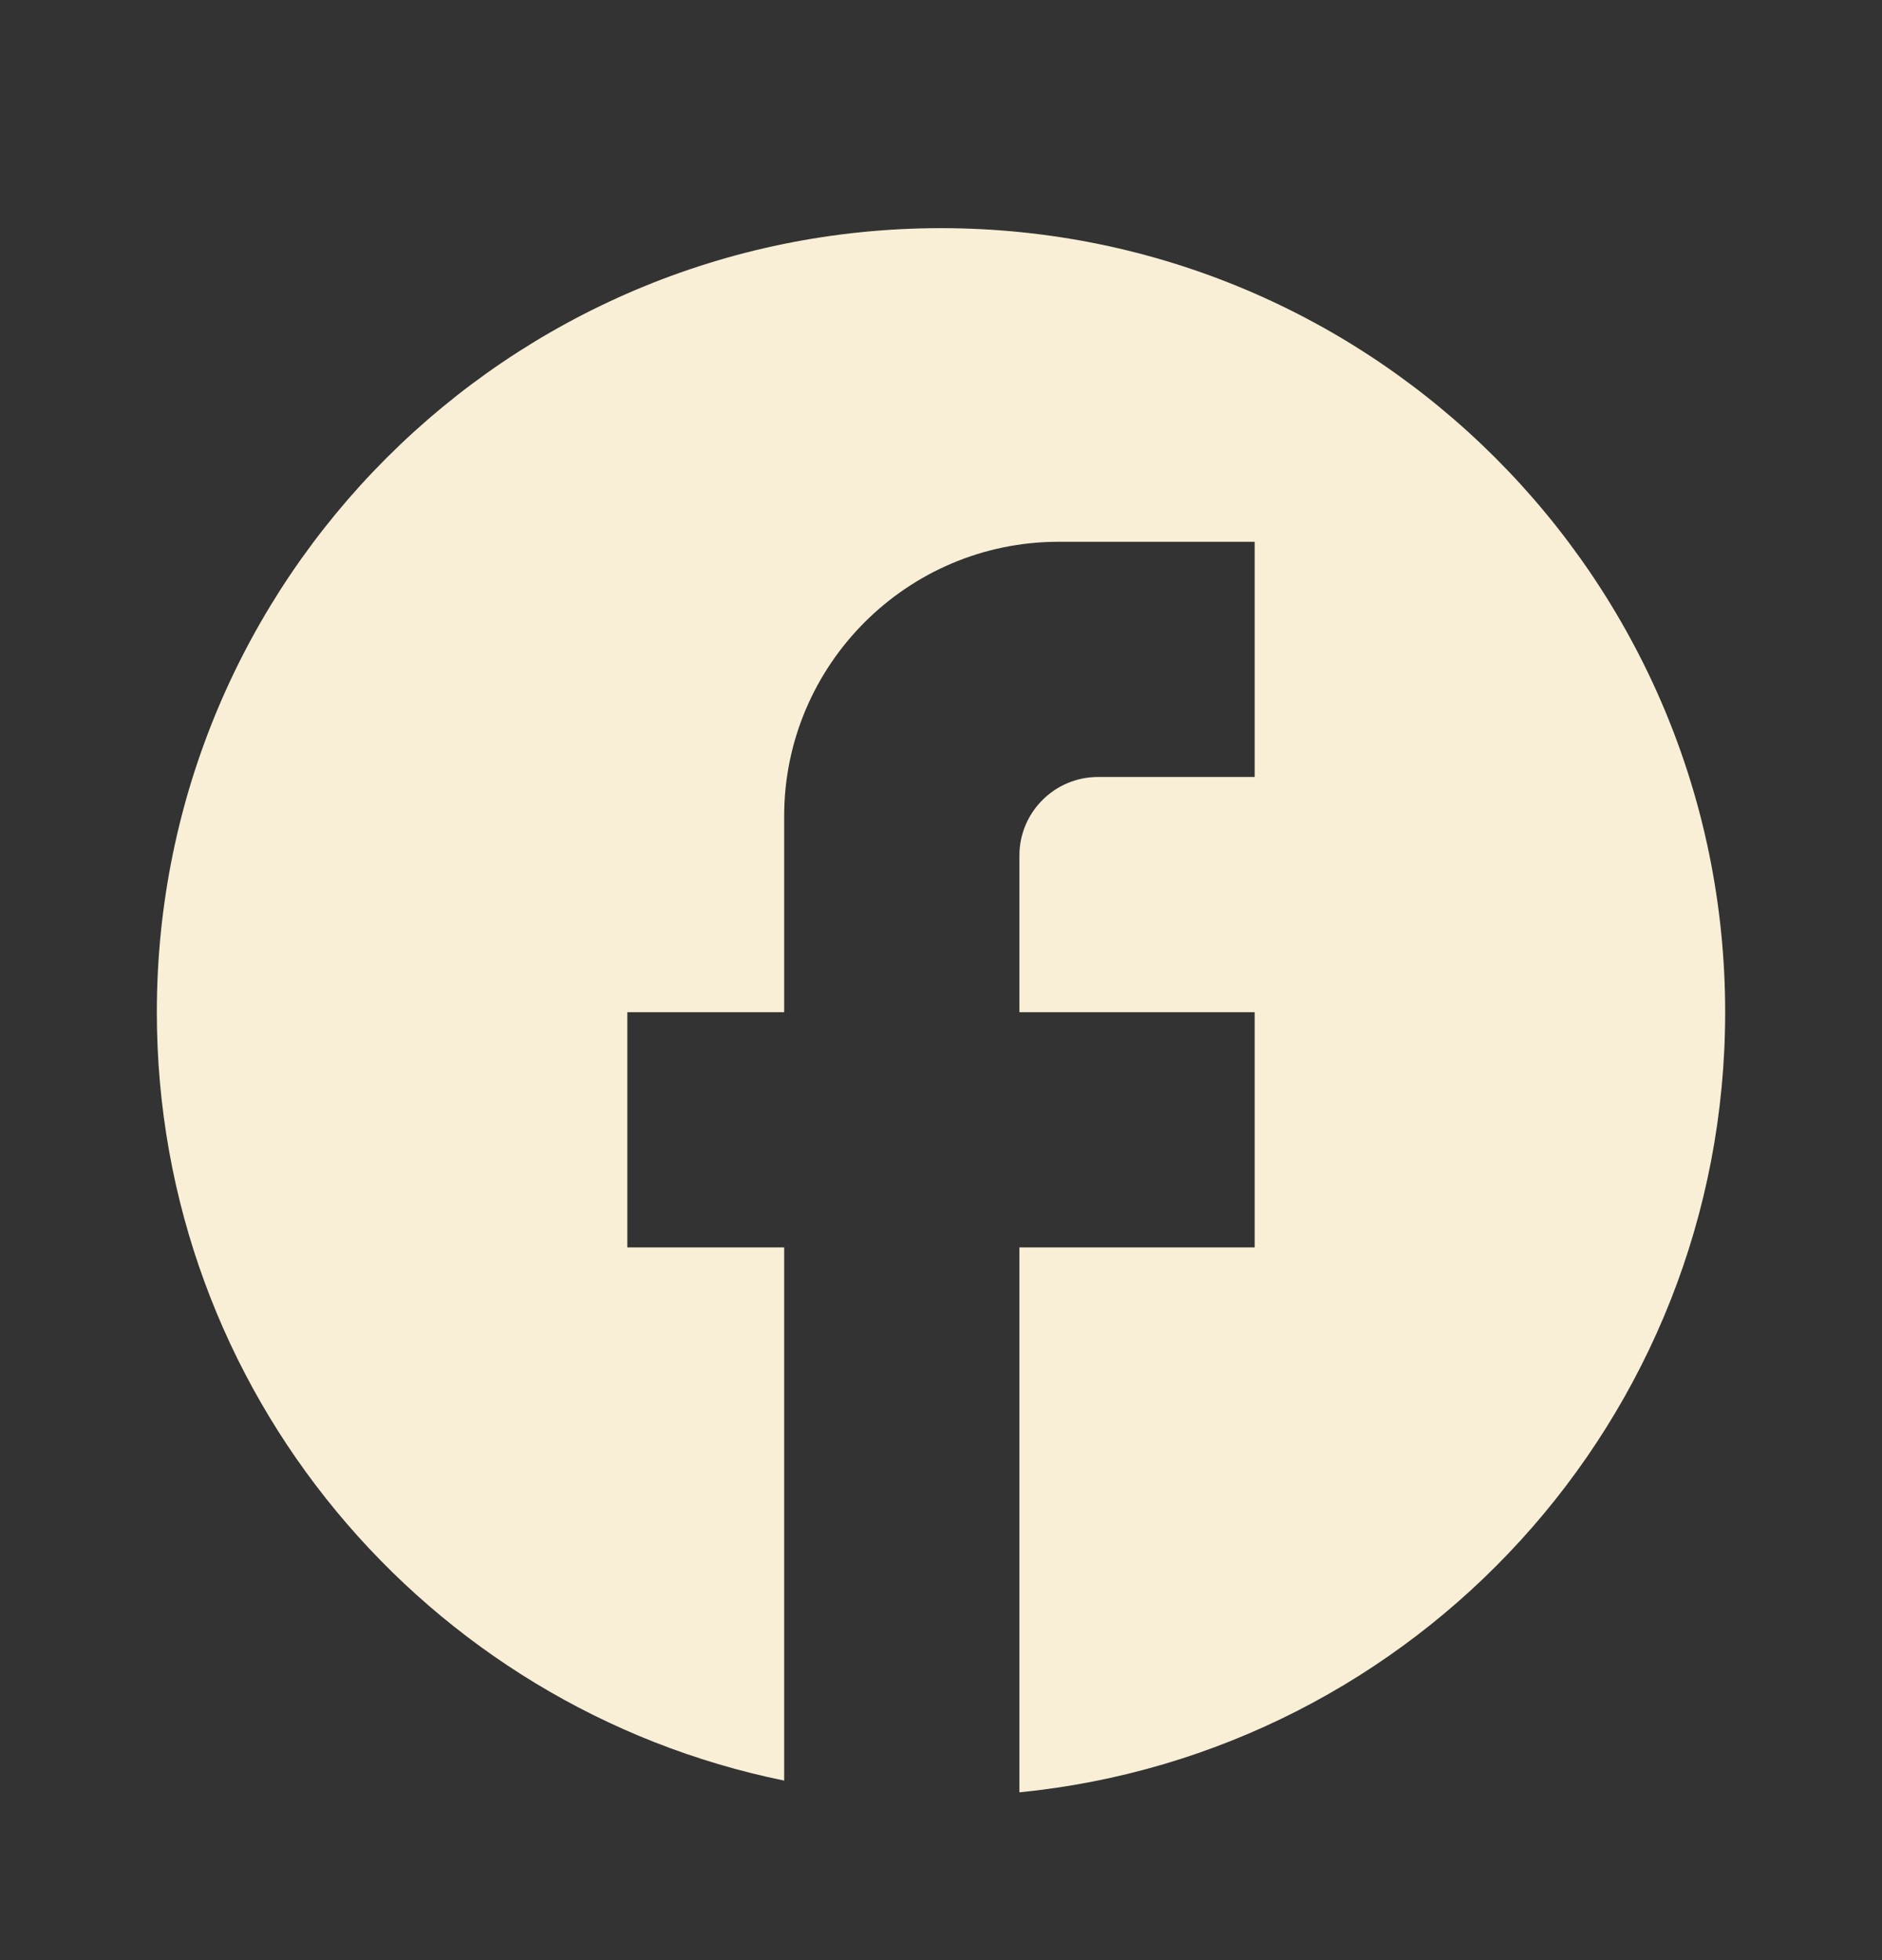 <svg width="24" height="25" viewBox="0 0 24 25" fill="none" xmlns="http://www.w3.org/2000/svg">
<rect x="0" y="0" width="24" height="25" fill="#333333" stroke="none"/>
<path d="M22 12.91C22 7.39 17.52 2.91 12 2.91C6.48 2.91 2 7.39 2 12.91C2 17.75 5.44 21.78 10 22.71V15.91H8V12.91H10V10.41C10 8.48 11.57 6.91 13.5 6.91H16V9.91H14C13.45 9.91 13 10.36 13 10.91V12.91H16V15.91H13V22.86C18.05 22.36 22 18.1 22 12.91Z" fill="#F8EFD6"/>
</svg>
